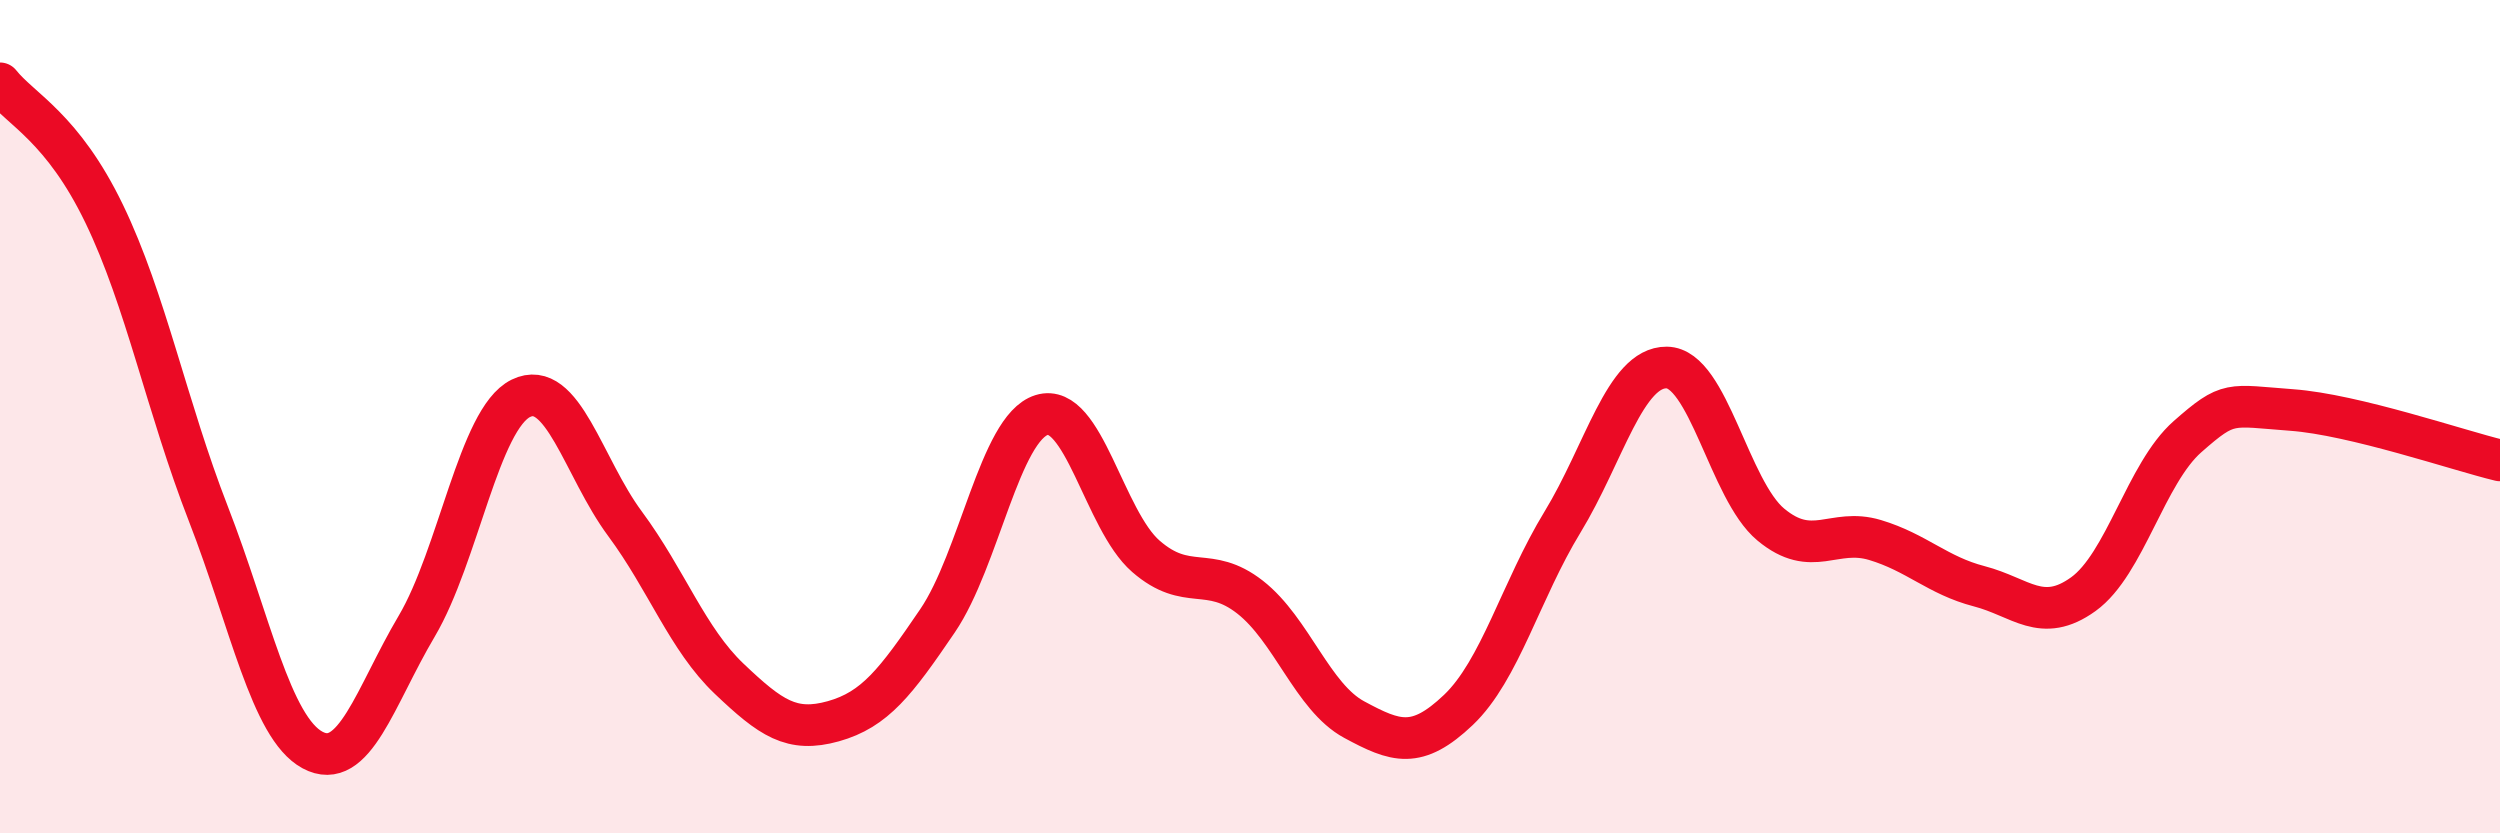 
    <svg width="60" height="20" viewBox="0 0 60 20" xmlns="http://www.w3.org/2000/svg">
      <path
        d="M 0,2 C 0.5,2.63 1.5,3.06 2.5,5.13 C 3.5,7.2 4,9.76 5,12.33 C 6,14.9 6.5,17.46 7.5,18 C 8.5,18.54 9,16.72 10,15.03 C 11,13.34 11.5,10.05 12.5,9.56 C 13.5,9.07 14,11.22 15,12.57 C 16,13.92 16.5,15.34 17.5,16.29 C 18.5,17.24 19,17.59 20,17.31 C 21,17.03 21.5,16.37 22.5,14.9 C 23.5,13.43 24,10.27 25,9.96 C 26,9.65 26.5,12.48 27.5,13.35 C 28.5,14.22 29,13.55 30,14.33 C 31,15.11 31.5,16.73 32.5,17.27 C 33.5,17.81 34,17.99 35,17.04 C 36,16.09 36.5,14.17 37.5,12.53 C 38.5,10.89 39,8.81 40,8.82 C 41,8.83 41.5,11.76 42.5,12.59 C 43.5,13.42 44,12.66 45,12.96 C 46,13.26 46.5,13.81 47.5,14.07 C 48.5,14.33 49,14.98 50,14.26 C 51,13.54 51.5,11.36 52.5,10.48 C 53.5,9.6 53.5,9.73 55,9.84 C 56.5,9.95 59,10.81 60,11.05L60 20L0 20Z"
        fill="#EB0A25"
        opacity="0.1"
        stroke-linecap="round"
        stroke-linejoin="round"
      />
      <path
        d="M 0,2 C 0.5,2.63 1.5,3.06 2.5,5.13 C 3.5,7.2 4,9.76 5,12.33 C 6,14.9 6.5,17.46 7.5,18 C 8.5,18.54 9,16.72 10,15.03 C 11,13.34 11.5,10.05 12.5,9.56 C 13.5,9.07 14,11.22 15,12.57 C 16,13.92 16.5,15.34 17.5,16.29 C 18.5,17.24 19,17.59 20,17.31 C 21,17.03 21.5,16.37 22.5,14.9 C 23.5,13.43 24,10.27 25,9.96 C 26,9.65 26.5,12.48 27.5,13.35 C 28.5,14.22 29,13.55 30,14.33 C 31,15.11 31.5,16.73 32.5,17.27 C 33.5,17.81 34,17.99 35,17.04 C 36,16.09 36.5,14.17 37.5,12.53 C 38.5,10.89 39,8.81 40,8.82 C 41,8.83 41.5,11.76 42.5,12.59 C 43.5,13.42 44,12.66 45,12.96 C 46,13.26 46.5,13.81 47.5,14.07 C 48.5,14.33 49,14.98 50,14.26 C 51,13.54 51.5,11.36 52.5,10.48 C 53.5,9.6 53.5,9.73 55,9.84 C 56.5,9.95 59,10.81 60,11.05"
        stroke="#EB0A25"
        stroke-width="1"
        fill="none"
        stroke-linecap="round"
        stroke-linejoin="round"
      />
    </svg>
  